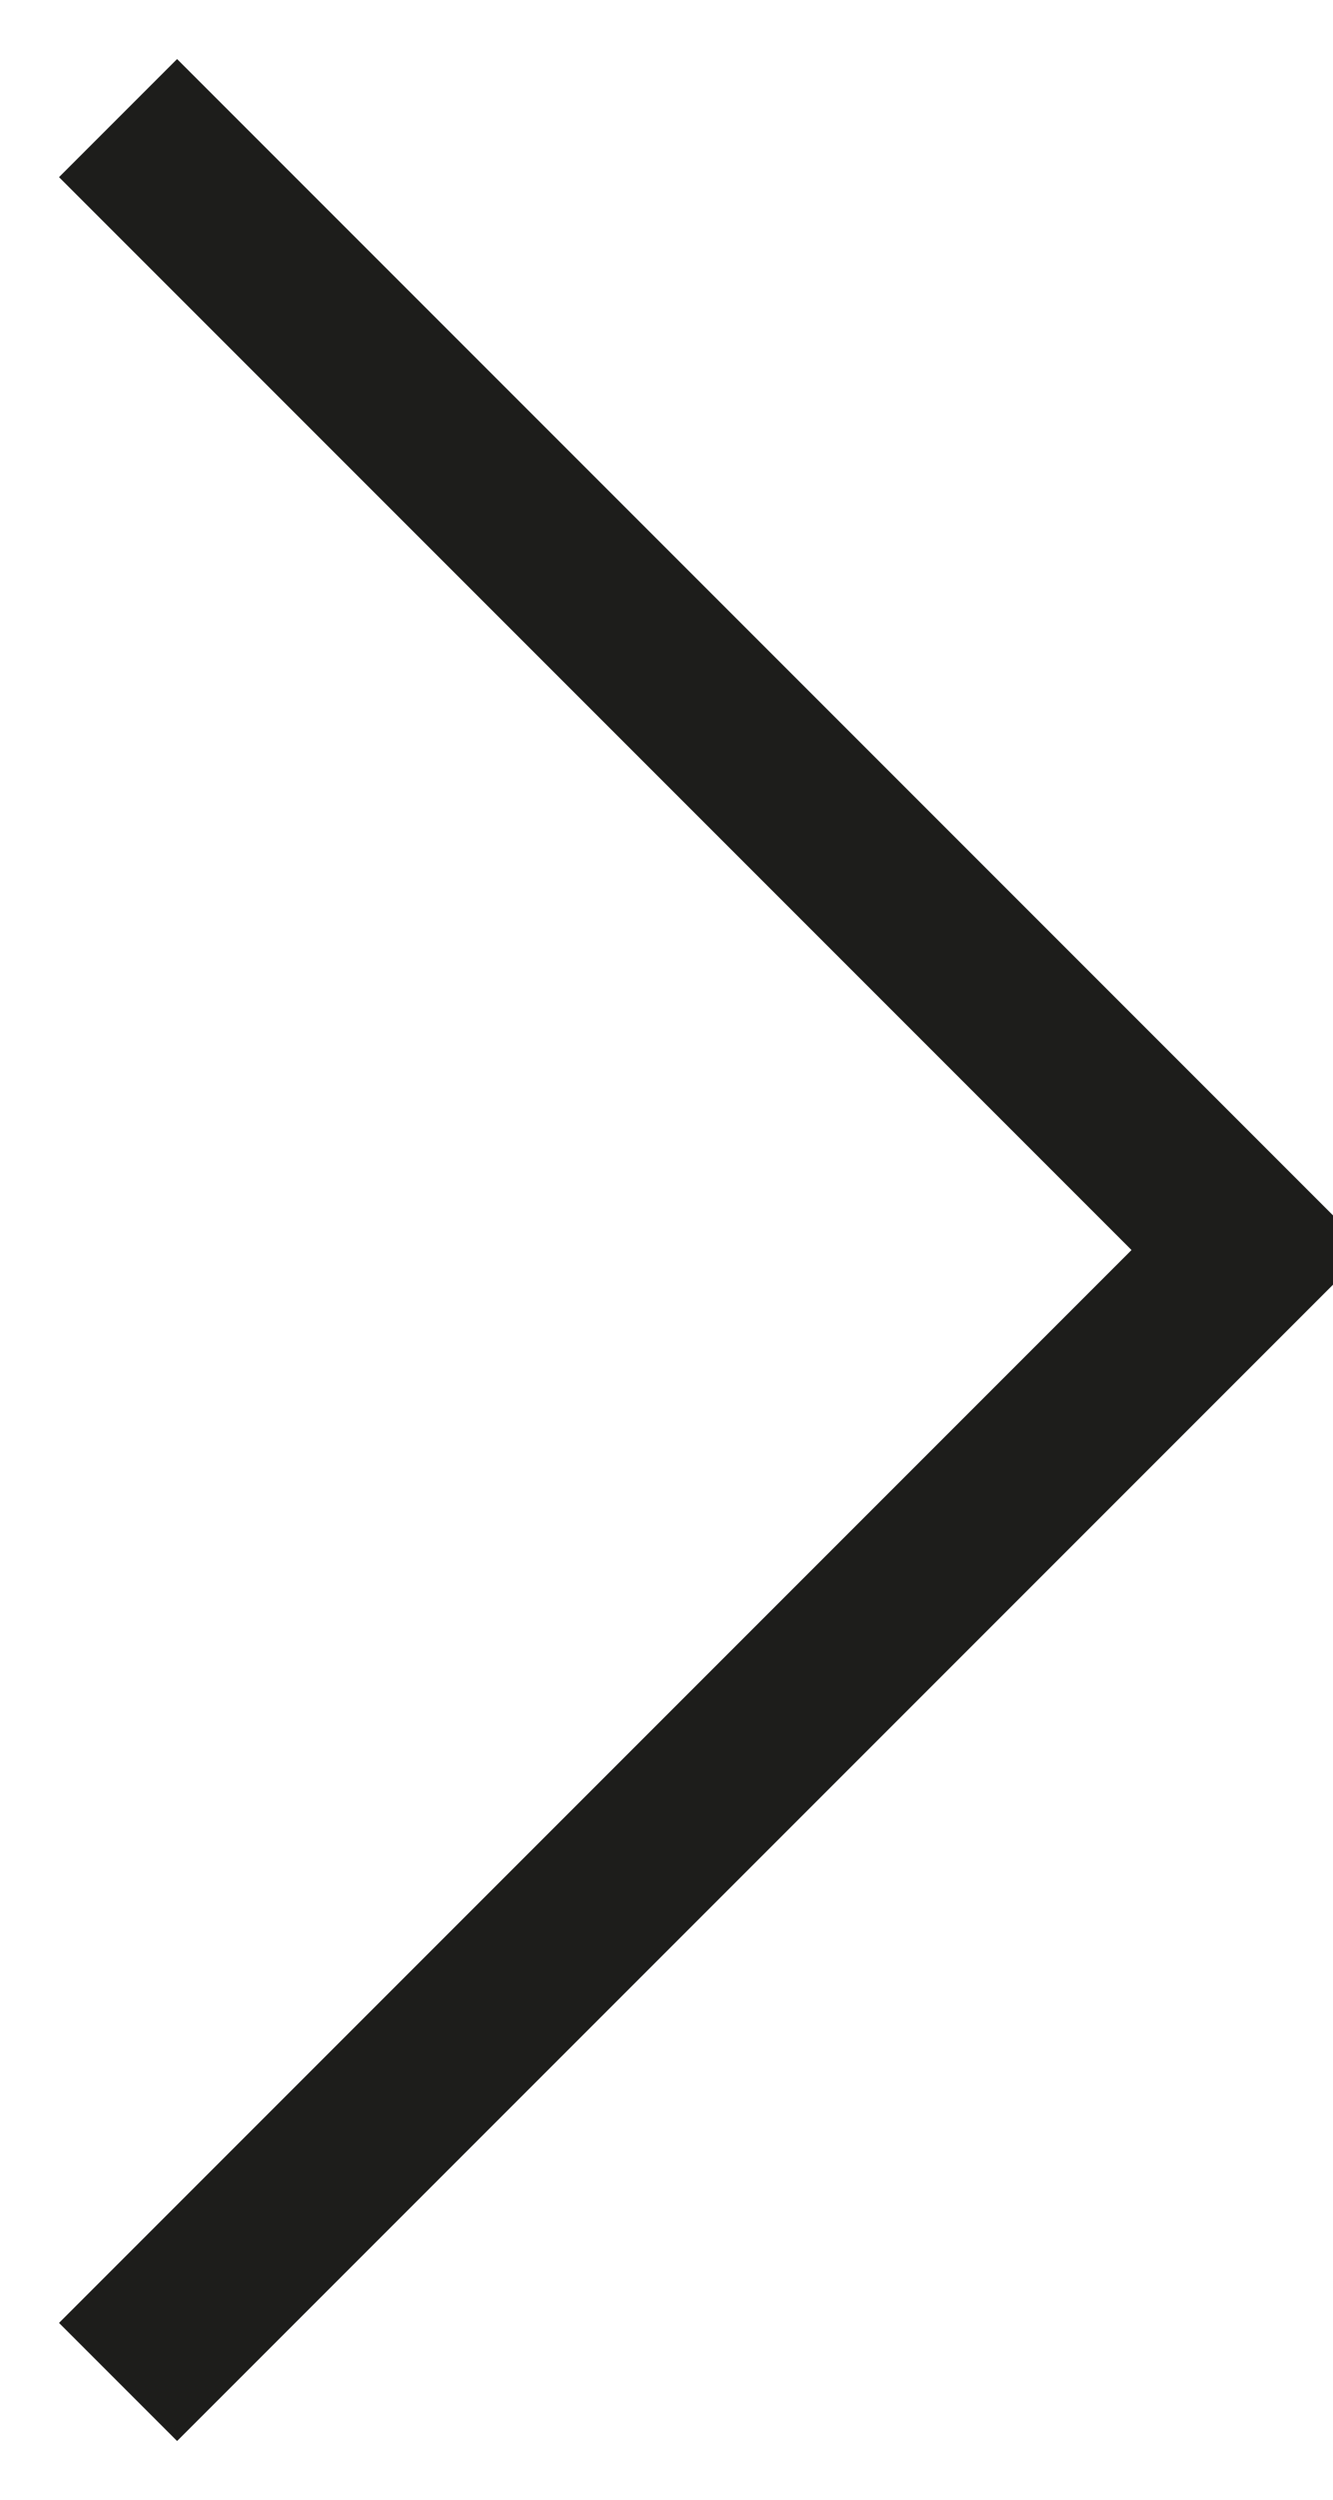 <svg xmlns="http://www.w3.org/2000/svg" width="19.961" height="37.424" viewBox="0 0 19.961 37.424">
  <g id="Mima_icon_-_Carousel_arrow" data-name="Mima icon - Carousel arrow" transform="translate(1.768 1.768)">
    <path id="Path_2139" data-name="Path 2139" d="M2392.287,858.37l16.944,16.944-16.944,16.944" transform="translate(-2392.287 -858.37)" fill="none" stroke="#1d1d1b" stroke-width="2.5"/>
  </g>
</svg>
